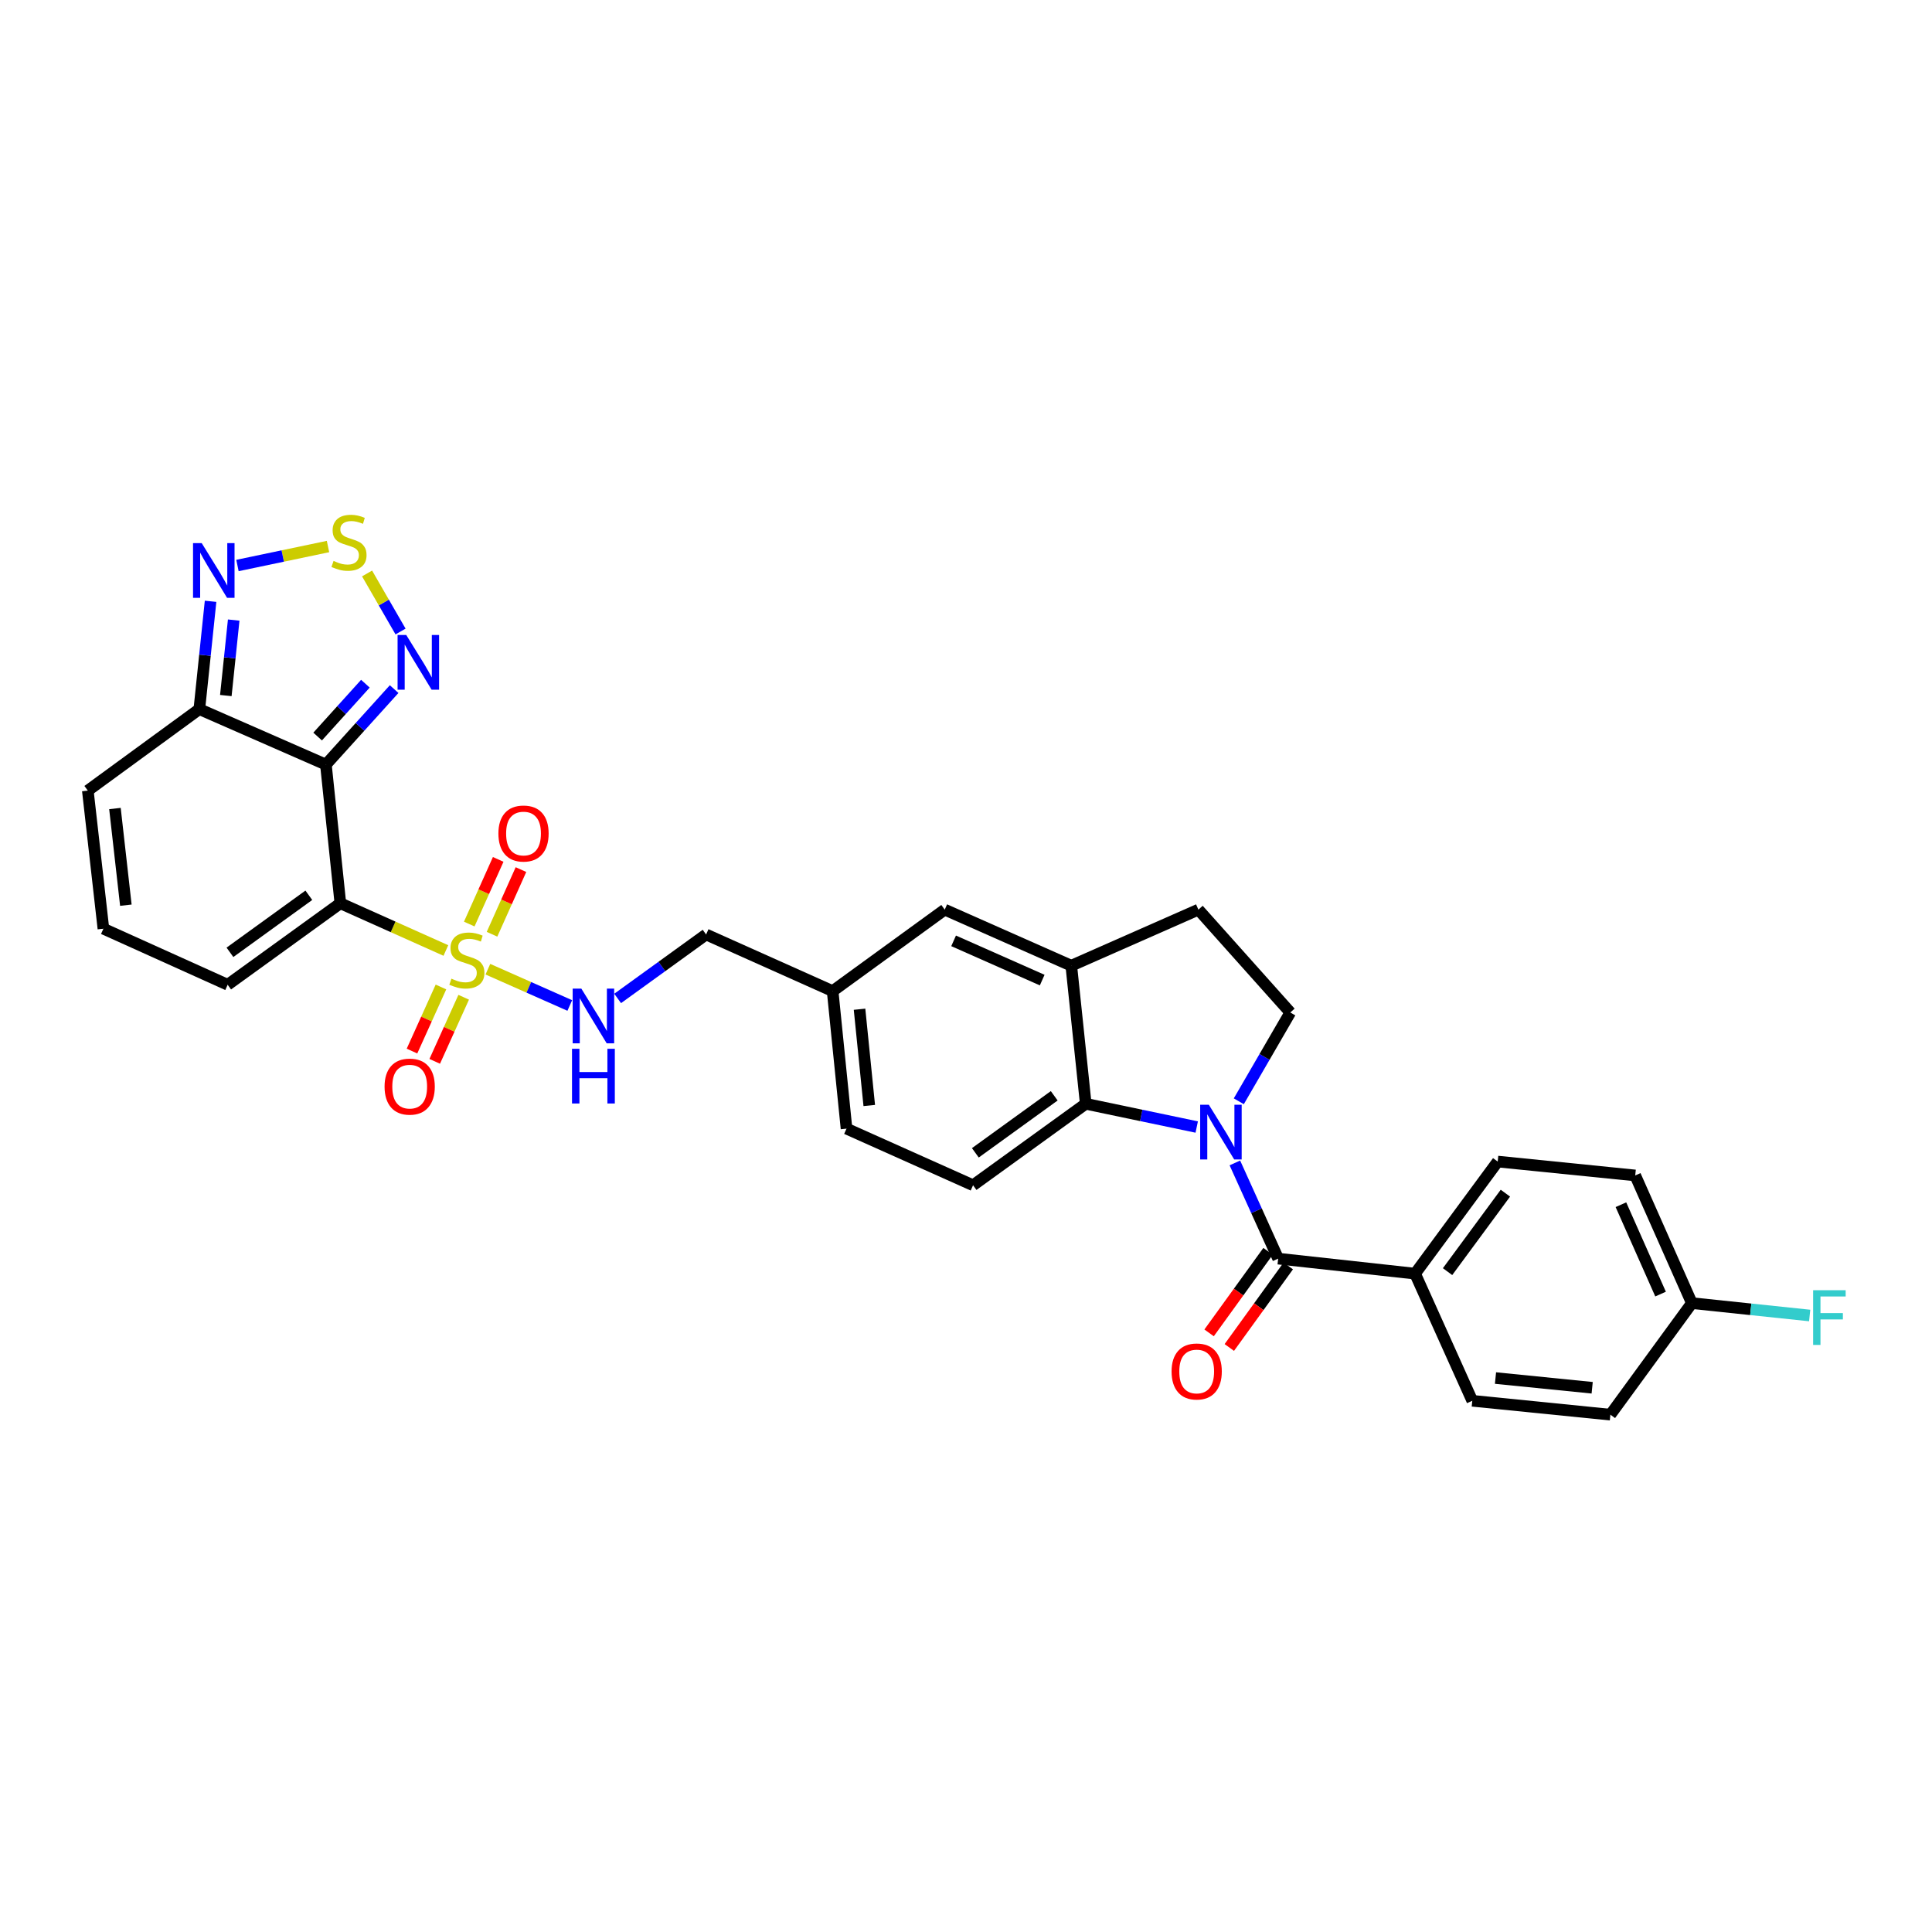 <?xml version='1.0' encoding='iso-8859-1'?>
<svg version='1.1' baseProfile='full'
              xmlns='http://www.w3.org/2000/svg'
                      xmlns:rdkit='http://www.rdkit.org/xml'
                      xmlns:xlink='http://www.w3.org/1999/xlink'
                  xml:space='preserve'
width='1000px' height='1000px' viewBox='0 0 1000 1000'>
<!-- END OF HEADER -->
<rect style='opacity:1.0;fill:#FFFFFF;stroke:none' width='1000' height='1000' x='0' y='0'> </rect>
<path class='bond-0' d='M 230.782,491.974 L 203.474,479.75' style='fill:none;fill-rule:evenodd;stroke:#CCCC00;stroke-width:6px;stroke-linecap:butt;stroke-linejoin:miter;stroke-opacity:1' />
<path class='bond-0' d='M 203.474,479.75 L 176.167,467.526' style='fill:none;fill-rule:evenodd;stroke:#000000;stroke-width:6px;stroke-linecap:butt;stroke-linejoin:miter;stroke-opacity:1' />
<path class='bond-10' d='M 252.527,501.658 L 273.722,511.047' style='fill:none;fill-rule:evenodd;stroke:#CCCC00;stroke-width:6px;stroke-linecap:butt;stroke-linejoin:miter;stroke-opacity:1' />
<path class='bond-10' d='M 273.722,511.047 L 294.918,520.437' style='fill:none;fill-rule:evenodd;stroke:#0000FF;stroke-width:6px;stroke-linecap:butt;stroke-linejoin:miter;stroke-opacity:1' />
<path class='bond-13' d='M 254.671,483.565 L 262.16,466.833' style='fill:none;fill-rule:evenodd;stroke:#CCCC00;stroke-width:6px;stroke-linecap:butt;stroke-linejoin:miter;stroke-opacity:1' />
<path class='bond-13' d='M 262.16,466.833 L 269.65,450.101' style='fill:none;fill-rule:evenodd;stroke:#FF0000;stroke-width:6px;stroke-linecap:butt;stroke-linejoin:miter;stroke-opacity:1' />
<path class='bond-13' d='M 242.886,478.291 L 250.376,461.559' style='fill:none;fill-rule:evenodd;stroke:#CCCC00;stroke-width:6px;stroke-linecap:butt;stroke-linejoin:miter;stroke-opacity:1' />
<path class='bond-13' d='M 250.376,461.559 L 257.865,444.826' style='fill:none;fill-rule:evenodd;stroke:#FF0000;stroke-width:6px;stroke-linecap:butt;stroke-linejoin:miter;stroke-opacity:1' />
<path class='bond-14' d='M 228.237,510.861 L 220.742,527.447' style='fill:none;fill-rule:evenodd;stroke:#CCCC00;stroke-width:6px;stroke-linecap:butt;stroke-linejoin:miter;stroke-opacity:1' />
<path class='bond-14' d='M 220.742,527.447 L 213.246,544.034' style='fill:none;fill-rule:evenodd;stroke:#FF0000;stroke-width:6px;stroke-linecap:butt;stroke-linejoin:miter;stroke-opacity:1' />
<path class='bond-14' d='M 240.003,516.177 L 232.507,532.764' style='fill:none;fill-rule:evenodd;stroke:#CCCC00;stroke-width:6px;stroke-linecap:butt;stroke-linejoin:miter;stroke-opacity:1' />
<path class='bond-14' d='M 232.507,532.764 L 225.012,549.351' style='fill:none;fill-rule:evenodd;stroke:#FF0000;stroke-width:6px;stroke-linecap:butt;stroke-linejoin:miter;stroke-opacity:1' />
<path class='bond-1' d='M 176.167,467.526 L 168.686,395.754' style='fill:none;fill-rule:evenodd;stroke:#000000;stroke-width:6px;stroke-linecap:butt;stroke-linejoin:miter;stroke-opacity:1' />
<path class='bond-12' d='M 176.167,467.526 L 117.837,509.71' style='fill:none;fill-rule:evenodd;stroke:#000000;stroke-width:6px;stroke-linecap:butt;stroke-linejoin:miter;stroke-opacity:1' />
<path class='bond-12' d='M 159.851,463.392 L 119.02,492.92' style='fill:none;fill-rule:evenodd;stroke:#000000;stroke-width:6px;stroke-linecap:butt;stroke-linejoin:miter;stroke-opacity:1' />
<path class='bond-5' d='M 168.686,395.754 L 186.345,376.217' style='fill:none;fill-rule:evenodd;stroke:#000000;stroke-width:6px;stroke-linecap:butt;stroke-linejoin:miter;stroke-opacity:1' />
<path class='bond-5' d='M 186.345,376.217 L 204.005,356.68' style='fill:none;fill-rule:evenodd;stroke:#0000FF;stroke-width:6px;stroke-linecap:butt;stroke-linejoin:miter;stroke-opacity:1' />
<path class='bond-5' d='M 164.405,381.235 L 176.767,367.559' style='fill:none;fill-rule:evenodd;stroke:#000000;stroke-width:6px;stroke-linecap:butt;stroke-linejoin:miter;stroke-opacity:1' />
<path class='bond-5' d='M 176.767,367.559 L 189.129,353.883' style='fill:none;fill-rule:evenodd;stroke:#0000FF;stroke-width:6px;stroke-linecap:butt;stroke-linejoin:miter;stroke-opacity:1' />
<path class='bond-7' d='M 168.686,395.754 L 103.175,367.048' style='fill:none;fill-rule:evenodd;stroke:#000000;stroke-width:6px;stroke-linecap:butt;stroke-linejoin:miter;stroke-opacity:1' />
<path class='bond-2' d='M 619.422,583.349 L 590.7,577.334' style='fill:none;fill-rule:evenodd;stroke:#0000FF;stroke-width:6px;stroke-linecap:butt;stroke-linejoin:miter;stroke-opacity:1' />
<path class='bond-2' d='M 590.7,577.334 L 561.977,571.318' style='fill:none;fill-rule:evenodd;stroke:#000000;stroke-width:6px;stroke-linecap:butt;stroke-linejoin:miter;stroke-opacity:1' />
<path class='bond-3' d='M 639.168,601.93 L 650.371,626.696' style='fill:none;fill-rule:evenodd;stroke:#0000FF;stroke-width:6px;stroke-linecap:butt;stroke-linejoin:miter;stroke-opacity:1' />
<path class='bond-3' d='M 650.371,626.696 L 661.574,651.462' style='fill:none;fill-rule:evenodd;stroke:#000000;stroke-width:6px;stroke-linecap:butt;stroke-linejoin:miter;stroke-opacity:1' />
<path class='bond-34' d='M 641.2,570.024 L 654.529,547.043' style='fill:none;fill-rule:evenodd;stroke:#0000FF;stroke-width:6px;stroke-linecap:butt;stroke-linejoin:miter;stroke-opacity:1' />
<path class='bond-34' d='M 654.529,547.043 L 667.857,524.063' style='fill:none;fill-rule:evenodd;stroke:#000000;stroke-width:6px;stroke-linecap:butt;stroke-linejoin:miter;stroke-opacity:1' />
<path class='bond-15' d='M 661.574,651.462 L 732.449,659.237' style='fill:none;fill-rule:evenodd;stroke:#000000;stroke-width:6px;stroke-linecap:butt;stroke-linejoin:miter;stroke-opacity:1' />
<path class='bond-19' d='M 656.342,647.679 L 641.084,668.785' style='fill:none;fill-rule:evenodd;stroke:#000000;stroke-width:6px;stroke-linecap:butt;stroke-linejoin:miter;stroke-opacity:1' />
<path class='bond-19' d='M 641.084,668.785 L 625.826,689.89' style='fill:none;fill-rule:evenodd;stroke:#FF0000;stroke-width:6px;stroke-linecap:butt;stroke-linejoin:miter;stroke-opacity:1' />
<path class='bond-19' d='M 666.805,655.244 L 651.547,676.349' style='fill:none;fill-rule:evenodd;stroke:#000000;stroke-width:6px;stroke-linecap:butt;stroke-linejoin:miter;stroke-opacity:1' />
<path class='bond-19' d='M 651.547,676.349 L 636.289,697.455' style='fill:none;fill-rule:evenodd;stroke:#FF0000;stroke-width:6px;stroke-linecap:butt;stroke-linejoin:miter;stroke-opacity:1' />
<path class='bond-4' d='M 561.977,571.318 L 503.654,613.488' style='fill:none;fill-rule:evenodd;stroke:#000000;stroke-width:6px;stroke-linecap:butt;stroke-linejoin:miter;stroke-opacity:1' />
<path class='bond-4' d='M 545.664,567.181 L 504.838,596.7' style='fill:none;fill-rule:evenodd;stroke:#000000;stroke-width:6px;stroke-linecap:butt;stroke-linejoin:miter;stroke-opacity:1' />
<path class='bond-33' d='M 561.977,571.318 L 554.496,499.84' style='fill:none;fill-rule:evenodd;stroke:#000000;stroke-width:6px;stroke-linecap:butt;stroke-linejoin:miter;stroke-opacity:1' />
<path class='bond-6' d='M 207.326,326.869 L 198.661,311.845' style='fill:none;fill-rule:evenodd;stroke:#0000FF;stroke-width:6px;stroke-linecap:butt;stroke-linejoin:miter;stroke-opacity:1' />
<path class='bond-6' d='M 198.661,311.845 L 189.995,296.822' style='fill:none;fill-rule:evenodd;stroke:#CCCC00;stroke-width:6px;stroke-linecap:butt;stroke-linejoin:miter;stroke-opacity:1' />
<path class='bond-32' d='M 169.775,282.883 L 146.341,287.793' style='fill:none;fill-rule:evenodd;stroke:#CCCC00;stroke-width:6px;stroke-linecap:butt;stroke-linejoin:miter;stroke-opacity:1' />
<path class='bond-32' d='M 146.341,287.793 L 122.907,292.702' style='fill:none;fill-rule:evenodd;stroke:#0000FF;stroke-width:6px;stroke-linecap:butt;stroke-linejoin:miter;stroke-opacity:1' />
<path class='bond-8' d='M 103.175,367.048 L 106.084,339.14' style='fill:none;fill-rule:evenodd;stroke:#000000;stroke-width:6px;stroke-linecap:butt;stroke-linejoin:miter;stroke-opacity:1' />
<path class='bond-8' d='M 106.084,339.14 L 108.993,311.232' style='fill:none;fill-rule:evenodd;stroke:#0000FF;stroke-width:6px;stroke-linecap:butt;stroke-linejoin:miter;stroke-opacity:1' />
<path class='bond-8' d='M 116.889,360.014 L 118.926,340.478' style='fill:none;fill-rule:evenodd;stroke:#000000;stroke-width:6px;stroke-linecap:butt;stroke-linejoin:miter;stroke-opacity:1' />
<path class='bond-8' d='M 118.926,340.478 L 120.962,320.943' style='fill:none;fill-rule:evenodd;stroke:#0000FF;stroke-width:6px;stroke-linecap:butt;stroke-linejoin:miter;stroke-opacity:1' />
<path class='bond-31' d='M 103.175,367.048 L 45.455,409.217' style='fill:none;fill-rule:evenodd;stroke:#000000;stroke-width:6px;stroke-linecap:butt;stroke-linejoin:miter;stroke-opacity:1' />
<path class='bond-9' d='M 554.496,499.84 L 488.993,470.826' style='fill:none;fill-rule:evenodd;stroke:#000000;stroke-width:6px;stroke-linecap:butt;stroke-linejoin:miter;stroke-opacity:1' />
<path class='bond-9' d='M 539.442,507.293 L 493.589,486.983' style='fill:none;fill-rule:evenodd;stroke:#000000;stroke-width:6px;stroke-linecap:butt;stroke-linejoin:miter;stroke-opacity:1' />
<path class='bond-20' d='M 554.496,499.84 L 620.286,470.826' style='fill:none;fill-rule:evenodd;stroke:#000000;stroke-width:6px;stroke-linecap:butt;stroke-linejoin:miter;stroke-opacity:1' />
<path class='bond-25' d='M 319.691,516.791 L 342.587,500.239' style='fill:none;fill-rule:evenodd;stroke:#0000FF;stroke-width:6px;stroke-linecap:butt;stroke-linejoin:miter;stroke-opacity:1' />
<path class='bond-25' d='M 342.587,500.239 L 365.482,483.687' style='fill:none;fill-rule:evenodd;stroke:#000000;stroke-width:6px;stroke-linecap:butt;stroke-linejoin:miter;stroke-opacity:1' />
<path class='bond-11' d='M 667.857,524.063 L 620.286,470.826' style='fill:none;fill-rule:evenodd;stroke:#000000;stroke-width:6px;stroke-linecap:butt;stroke-linejoin:miter;stroke-opacity:1' />
<path class='bond-17' d='M 117.837,509.71 L 53.524,480.696' style='fill:none;fill-rule:evenodd;stroke:#000000;stroke-width:6px;stroke-linecap:butt;stroke-linejoin:miter;stroke-opacity:1' />
<path class='bond-22' d='M 732.449,659.237 L 775.207,601.222' style='fill:none;fill-rule:evenodd;stroke:#000000;stroke-width:6px;stroke-linecap:butt;stroke-linejoin:miter;stroke-opacity:1' />
<path class='bond-22' d='M 749.257,658.195 L 779.187,617.585' style='fill:none;fill-rule:evenodd;stroke:#000000;stroke-width:6px;stroke-linecap:butt;stroke-linejoin:miter;stroke-opacity:1' />
<path class='bond-23' d='M 732.449,659.237 L 762.052,725.042' style='fill:none;fill-rule:evenodd;stroke:#000000;stroke-width:6px;stroke-linecap:butt;stroke-linejoin:miter;stroke-opacity:1' />
<path class='bond-16' d='M 503.654,613.488 L 438.158,584.18' style='fill:none;fill-rule:evenodd;stroke:#000000;stroke-width:6px;stroke-linecap:butt;stroke-linejoin:miter;stroke-opacity:1' />
<path class='bond-18' d='M 53.524,480.696 L 45.455,409.217' style='fill:none;fill-rule:evenodd;stroke:#000000;stroke-width:6px;stroke-linecap:butt;stroke-linejoin:miter;stroke-opacity:1' />
<path class='bond-18' d='M 65.143,468.525 L 59.495,418.491' style='fill:none;fill-rule:evenodd;stroke:#000000;stroke-width:6px;stroke-linecap:butt;stroke-linejoin:miter;stroke-opacity:1' />
<path class='bond-21' d='M 488.993,470.826 L 430.971,512.995' style='fill:none;fill-rule:evenodd;stroke:#000000;stroke-width:6px;stroke-linecap:butt;stroke-linejoin:miter;stroke-opacity:1' />
<path class='bond-28' d='M 775.207,601.222 L 846.391,608.41' style='fill:none;fill-rule:evenodd;stroke:#000000;stroke-width:6px;stroke-linecap:butt;stroke-linejoin:miter;stroke-opacity:1' />
<path class='bond-29' d='M 762.052,725.042 L 833.538,732.229' style='fill:none;fill-rule:evenodd;stroke:#000000;stroke-width:6px;stroke-linecap:butt;stroke-linejoin:miter;stroke-opacity:1' />
<path class='bond-29' d='M 774.067,713.273 L 824.106,718.304' style='fill:none;fill-rule:evenodd;stroke:#000000;stroke-width:6px;stroke-linecap:butt;stroke-linejoin:miter;stroke-opacity:1' />
<path class='bond-24' d='M 430.971,512.995 L 365.482,483.687' style='fill:none;fill-rule:evenodd;stroke:#000000;stroke-width:6px;stroke-linecap:butt;stroke-linejoin:miter;stroke-opacity:1' />
<path class='bond-26' d='M 430.971,512.995 L 438.158,584.18' style='fill:none;fill-rule:evenodd;stroke:#000000;stroke-width:6px;stroke-linecap:butt;stroke-linejoin:miter;stroke-opacity:1' />
<path class='bond-26' d='M 444.895,522.376 L 449.926,572.205' style='fill:none;fill-rule:evenodd;stroke:#000000;stroke-width:6px;stroke-linecap:butt;stroke-linejoin:miter;stroke-opacity:1' />
<path class='bond-27' d='M 875.707,674.494 L 833.538,732.229' style='fill:none;fill-rule:evenodd;stroke:#000000;stroke-width:6px;stroke-linecap:butt;stroke-linejoin:miter;stroke-opacity:1' />
<path class='bond-30' d='M 875.707,674.494 L 906.195,677.698' style='fill:none;fill-rule:evenodd;stroke:#000000;stroke-width:6px;stroke-linecap:butt;stroke-linejoin:miter;stroke-opacity:1' />
<path class='bond-30' d='M 906.195,677.698 L 936.682,680.902' style='fill:none;fill-rule:evenodd;stroke:#33CCCC;stroke-width:6px;stroke-linecap:butt;stroke-linejoin:miter;stroke-opacity:1' />
<path class='bond-35' d='M 875.707,674.494 L 846.391,608.41' style='fill:none;fill-rule:evenodd;stroke:#000000;stroke-width:6px;stroke-linecap:butt;stroke-linejoin:miter;stroke-opacity:1' />
<path class='bond-35' d='M 859.508,669.817 L 838.987,623.558' style='fill:none;fill-rule:evenodd;stroke:#000000;stroke-width:6px;stroke-linecap:butt;stroke-linejoin:miter;stroke-opacity:1' />
<path  class='atom-0' d='M 233.656 506.562
Q 233.976 506.682, 235.296 507.242
Q 236.616 507.802, 238.056 508.162
Q 239.536 508.482, 240.976 508.482
Q 243.656 508.482, 245.216 507.202
Q 246.776 505.882, 246.776 503.602
Q 246.776 502.042, 245.976 501.082
Q 245.216 500.122, 244.016 499.602
Q 242.816 499.082, 240.816 498.482
Q 238.296 497.722, 236.776 497.002
Q 235.296 496.282, 234.216 494.762
Q 233.176 493.242, 233.176 490.682
Q 233.176 487.122, 235.576 484.922
Q 238.016 482.722, 242.816 482.722
Q 246.096 482.722, 249.816 484.282
L 248.896 487.362
Q 245.496 485.962, 242.936 485.962
Q 240.176 485.962, 238.656 487.122
Q 237.136 488.242, 237.176 490.202
Q 237.176 491.722, 237.936 492.642
Q 238.736 493.562, 239.856 494.082
Q 241.016 494.602, 242.936 495.202
Q 245.496 496.002, 247.016 496.802
Q 248.536 497.602, 249.616 499.242
Q 250.736 500.842, 250.736 503.602
Q 250.736 507.522, 248.096 509.642
Q 245.496 511.722, 241.136 511.722
Q 238.616 511.722, 236.696 511.162
Q 234.816 510.642, 232.576 509.722
L 233.656 506.562
' fill='#CCCC00'/>
<path  class='atom-3' d='M 625.689 571.813
L 634.969 586.813
Q 635.889 588.293, 637.369 590.973
Q 638.849 593.653, 638.929 593.813
L 638.929 571.813
L 642.689 571.813
L 642.689 600.133
L 638.809 600.133
L 628.849 583.733
Q 627.689 581.813, 626.449 579.613
Q 625.249 577.413, 624.889 576.733
L 624.889 600.133
L 621.209 600.133
L 621.209 571.813
L 625.689 571.813
' fill='#0000FF'/>
<path  class='atom-6' d='M 210.269 328.665
L 219.549 343.665
Q 220.469 345.145, 221.949 347.825
Q 223.429 350.505, 223.509 350.665
L 223.509 328.665
L 227.269 328.665
L 227.269 356.985
L 223.389 356.985
L 213.429 340.585
Q 212.269 338.665, 211.029 336.465
Q 209.829 334.265, 209.469 333.585
L 209.469 356.985
L 205.789 356.985
L 205.789 328.665
L 210.269 328.665
' fill='#0000FF'/>
<path  class='atom-7' d='M 172.643 290.327
Q 172.963 290.447, 174.283 291.007
Q 175.603 291.567, 177.043 291.927
Q 178.523 292.247, 179.963 292.247
Q 182.643 292.247, 184.203 290.967
Q 185.763 289.647, 185.763 287.367
Q 185.763 285.807, 184.963 284.847
Q 184.203 283.887, 183.003 283.367
Q 181.803 282.847, 179.803 282.247
Q 177.283 281.487, 175.763 280.767
Q 174.283 280.047, 173.203 278.527
Q 172.163 277.007, 172.163 274.447
Q 172.163 270.887, 174.563 268.687
Q 177.003 266.487, 181.803 266.487
Q 185.083 266.487, 188.803 268.047
L 187.883 271.127
Q 184.483 269.727, 181.923 269.727
Q 179.163 269.727, 177.643 270.887
Q 176.123 272.007, 176.163 273.967
Q 176.163 275.487, 176.923 276.407
Q 177.723 277.327, 178.843 277.847
Q 180.003 278.367, 181.923 278.967
Q 184.483 279.767, 186.003 280.567
Q 187.523 281.367, 188.603 283.007
Q 189.723 284.607, 189.723 287.367
Q 189.723 291.287, 187.083 293.407
Q 184.483 295.487, 180.123 295.487
Q 177.603 295.487, 175.683 294.927
Q 173.803 294.407, 171.563 293.487
L 172.643 290.327
' fill='#CCCC00'/>
<path  class='atom-9' d='M 104.397 281.108
L 113.677 296.108
Q 114.597 297.588, 116.077 300.268
Q 117.557 302.948, 117.637 303.108
L 117.637 281.108
L 121.397 281.108
L 121.397 309.428
L 117.517 309.428
L 107.557 293.028
Q 106.397 291.108, 105.157 288.908
Q 103.957 286.708, 103.597 286.028
L 103.597 309.428
L 99.916 309.428
L 99.916 281.108
L 104.397 281.108
' fill='#0000FF'/>
<path  class='atom-11' d='M 300.892 511.696
L 310.172 526.696
Q 311.092 528.176, 312.572 530.856
Q 314.052 533.536, 314.132 533.696
L 314.132 511.696
L 317.892 511.696
L 317.892 540.016
L 314.012 540.016
L 304.052 523.616
Q 302.892 521.696, 301.652 519.496
Q 300.452 517.296, 300.092 516.616
L 300.092 540.016
L 296.412 540.016
L 296.412 511.696
L 300.892 511.696
' fill='#0000FF'/>
<path  class='atom-11' d='M 296.072 542.848
L 299.912 542.848
L 299.912 554.888
L 314.392 554.888
L 314.392 542.848
L 318.232 542.848
L 318.232 571.168
L 314.392 571.168
L 314.392 558.088
L 299.912 558.088
L 299.912 571.168
L 296.072 571.168
L 296.072 542.848
' fill='#0000FF'/>
<path  class='atom-14' d='M 257.972 431.426
Q 257.972 424.626, 261.332 420.826
Q 264.692 417.026, 270.972 417.026
Q 277.252 417.026, 280.612 420.826
Q 283.972 424.626, 283.972 431.426
Q 283.972 438.306, 280.572 442.226
Q 277.172 446.106, 270.972 446.106
Q 264.732 446.106, 261.332 442.226
Q 257.972 438.346, 257.972 431.426
M 270.972 442.906
Q 275.292 442.906, 277.612 440.026
Q 279.972 437.106, 279.972 431.426
Q 279.972 425.866, 277.612 423.066
Q 275.292 420.226, 270.972 420.226
Q 266.652 420.226, 264.292 423.026
Q 261.972 425.826, 261.972 431.426
Q 261.972 437.146, 264.292 440.026
Q 266.652 442.906, 270.972 442.906
' fill='#FF0000'/>
<path  class='atom-15' d='M 199.053 562.432
Q 199.053 555.632, 202.413 551.832
Q 205.773 548.032, 212.053 548.032
Q 218.333 548.032, 221.693 551.832
Q 225.053 555.632, 225.053 562.432
Q 225.053 569.312, 221.653 573.232
Q 218.253 577.112, 212.053 577.112
Q 205.813 577.112, 202.413 573.232
Q 199.053 569.352, 199.053 562.432
M 212.053 573.912
Q 216.373 573.912, 218.693 571.032
Q 221.053 568.112, 221.053 562.432
Q 221.053 556.872, 218.693 554.072
Q 216.373 551.232, 212.053 551.232
Q 207.733 551.232, 205.373 554.032
Q 203.053 556.832, 203.053 562.432
Q 203.053 568.152, 205.373 571.032
Q 207.733 573.912, 212.053 573.912
' fill='#FF0000'/>
<path  class='atom-20' d='M 606.404 709.872
Q 606.404 703.072, 609.764 699.272
Q 613.124 695.472, 619.404 695.472
Q 625.684 695.472, 629.044 699.272
Q 632.404 703.072, 632.404 709.872
Q 632.404 716.752, 629.004 720.672
Q 625.604 724.552, 619.404 724.552
Q 613.164 724.552, 609.764 720.672
Q 606.404 716.792, 606.404 709.872
M 619.404 721.352
Q 623.724 721.352, 626.044 718.472
Q 628.404 715.552, 628.404 709.872
Q 628.404 704.312, 626.044 701.512
Q 623.724 698.672, 619.404 698.672
Q 615.084 698.672, 612.724 701.472
Q 610.404 704.272, 610.404 709.872
Q 610.404 715.592, 612.724 718.472
Q 615.084 721.352, 619.404 721.352
' fill='#FF0000'/>
<path  class='atom-31' d='M 938.471 667.815
L 955.311 667.815
L 955.311 671.055
L 942.271 671.055
L 942.271 679.655
L 953.871 679.655
L 953.871 682.935
L 942.271 682.935
L 942.271 696.135
L 938.471 696.135
L 938.471 667.815
' fill='#33CCCC'/>
</svg>
